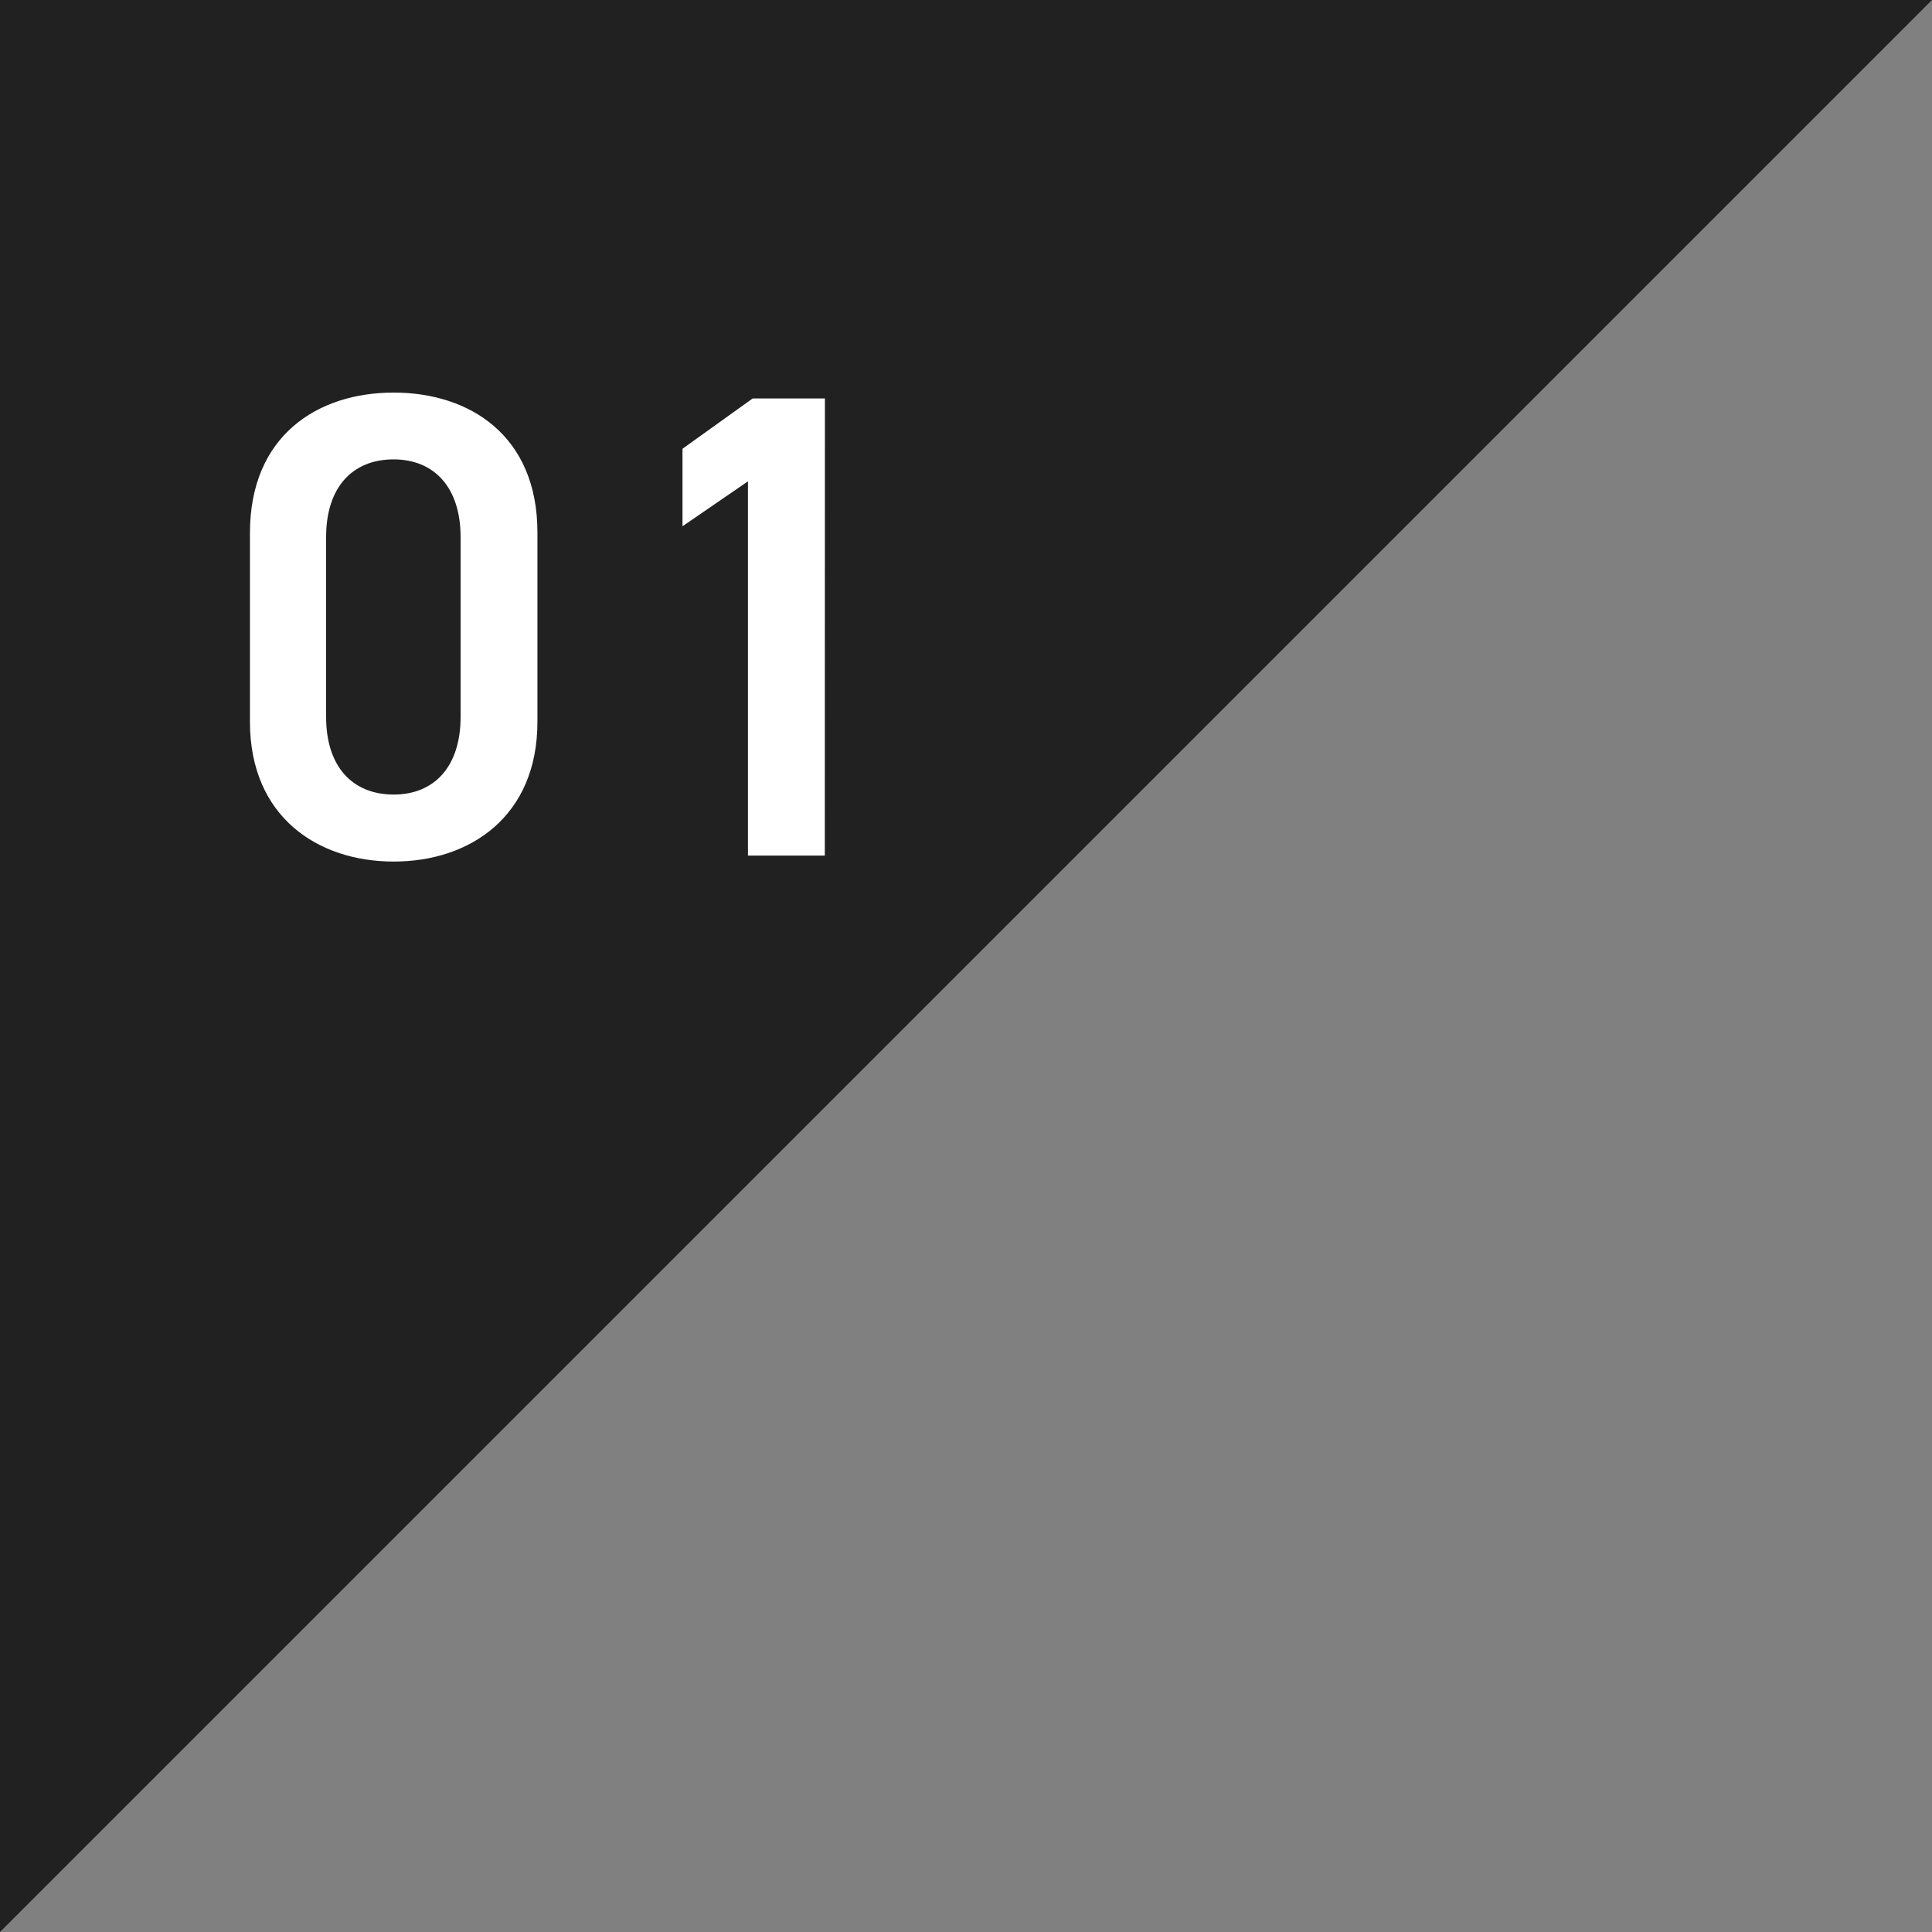 <svg xmlns="http://www.w3.org/2000/svg" width="70" height="70" viewBox="0 0 70 70"><rect x="0" y="0" width="70" height="70" fill="#808080" stroke="none"/><g transform="translate(10955 19758)"><path d="M0,0H70L0,70Z" transform="translate(-10955 -19758)" fill="#212121"/><g transform="translate(-10972 -21845)"><path d="M11.472-4.848v-6.864c0-3.5-2.448-5.064-5.208-5.064s-5.208,1.56-5.208,5.088v6.84C1.056-1.416,3.5.216,6.264.216S11.472-1.416,11.472-4.848Zm-2.784-6.7v6.528c0,1.776-.936,2.808-2.424,2.808-1.512,0-2.448-1.032-2.448-2.808v-6.528c0-1.776.936-2.808,2.448-2.808C7.752-14.352,8.688-13.32,8.688-11.544Zm13.2-5.016H19.272l-2.544,1.824v2.808L19.1-13.56V0h2.784Z" transform="translate(25 2118)" fill="#fff"/></g></g></svg>